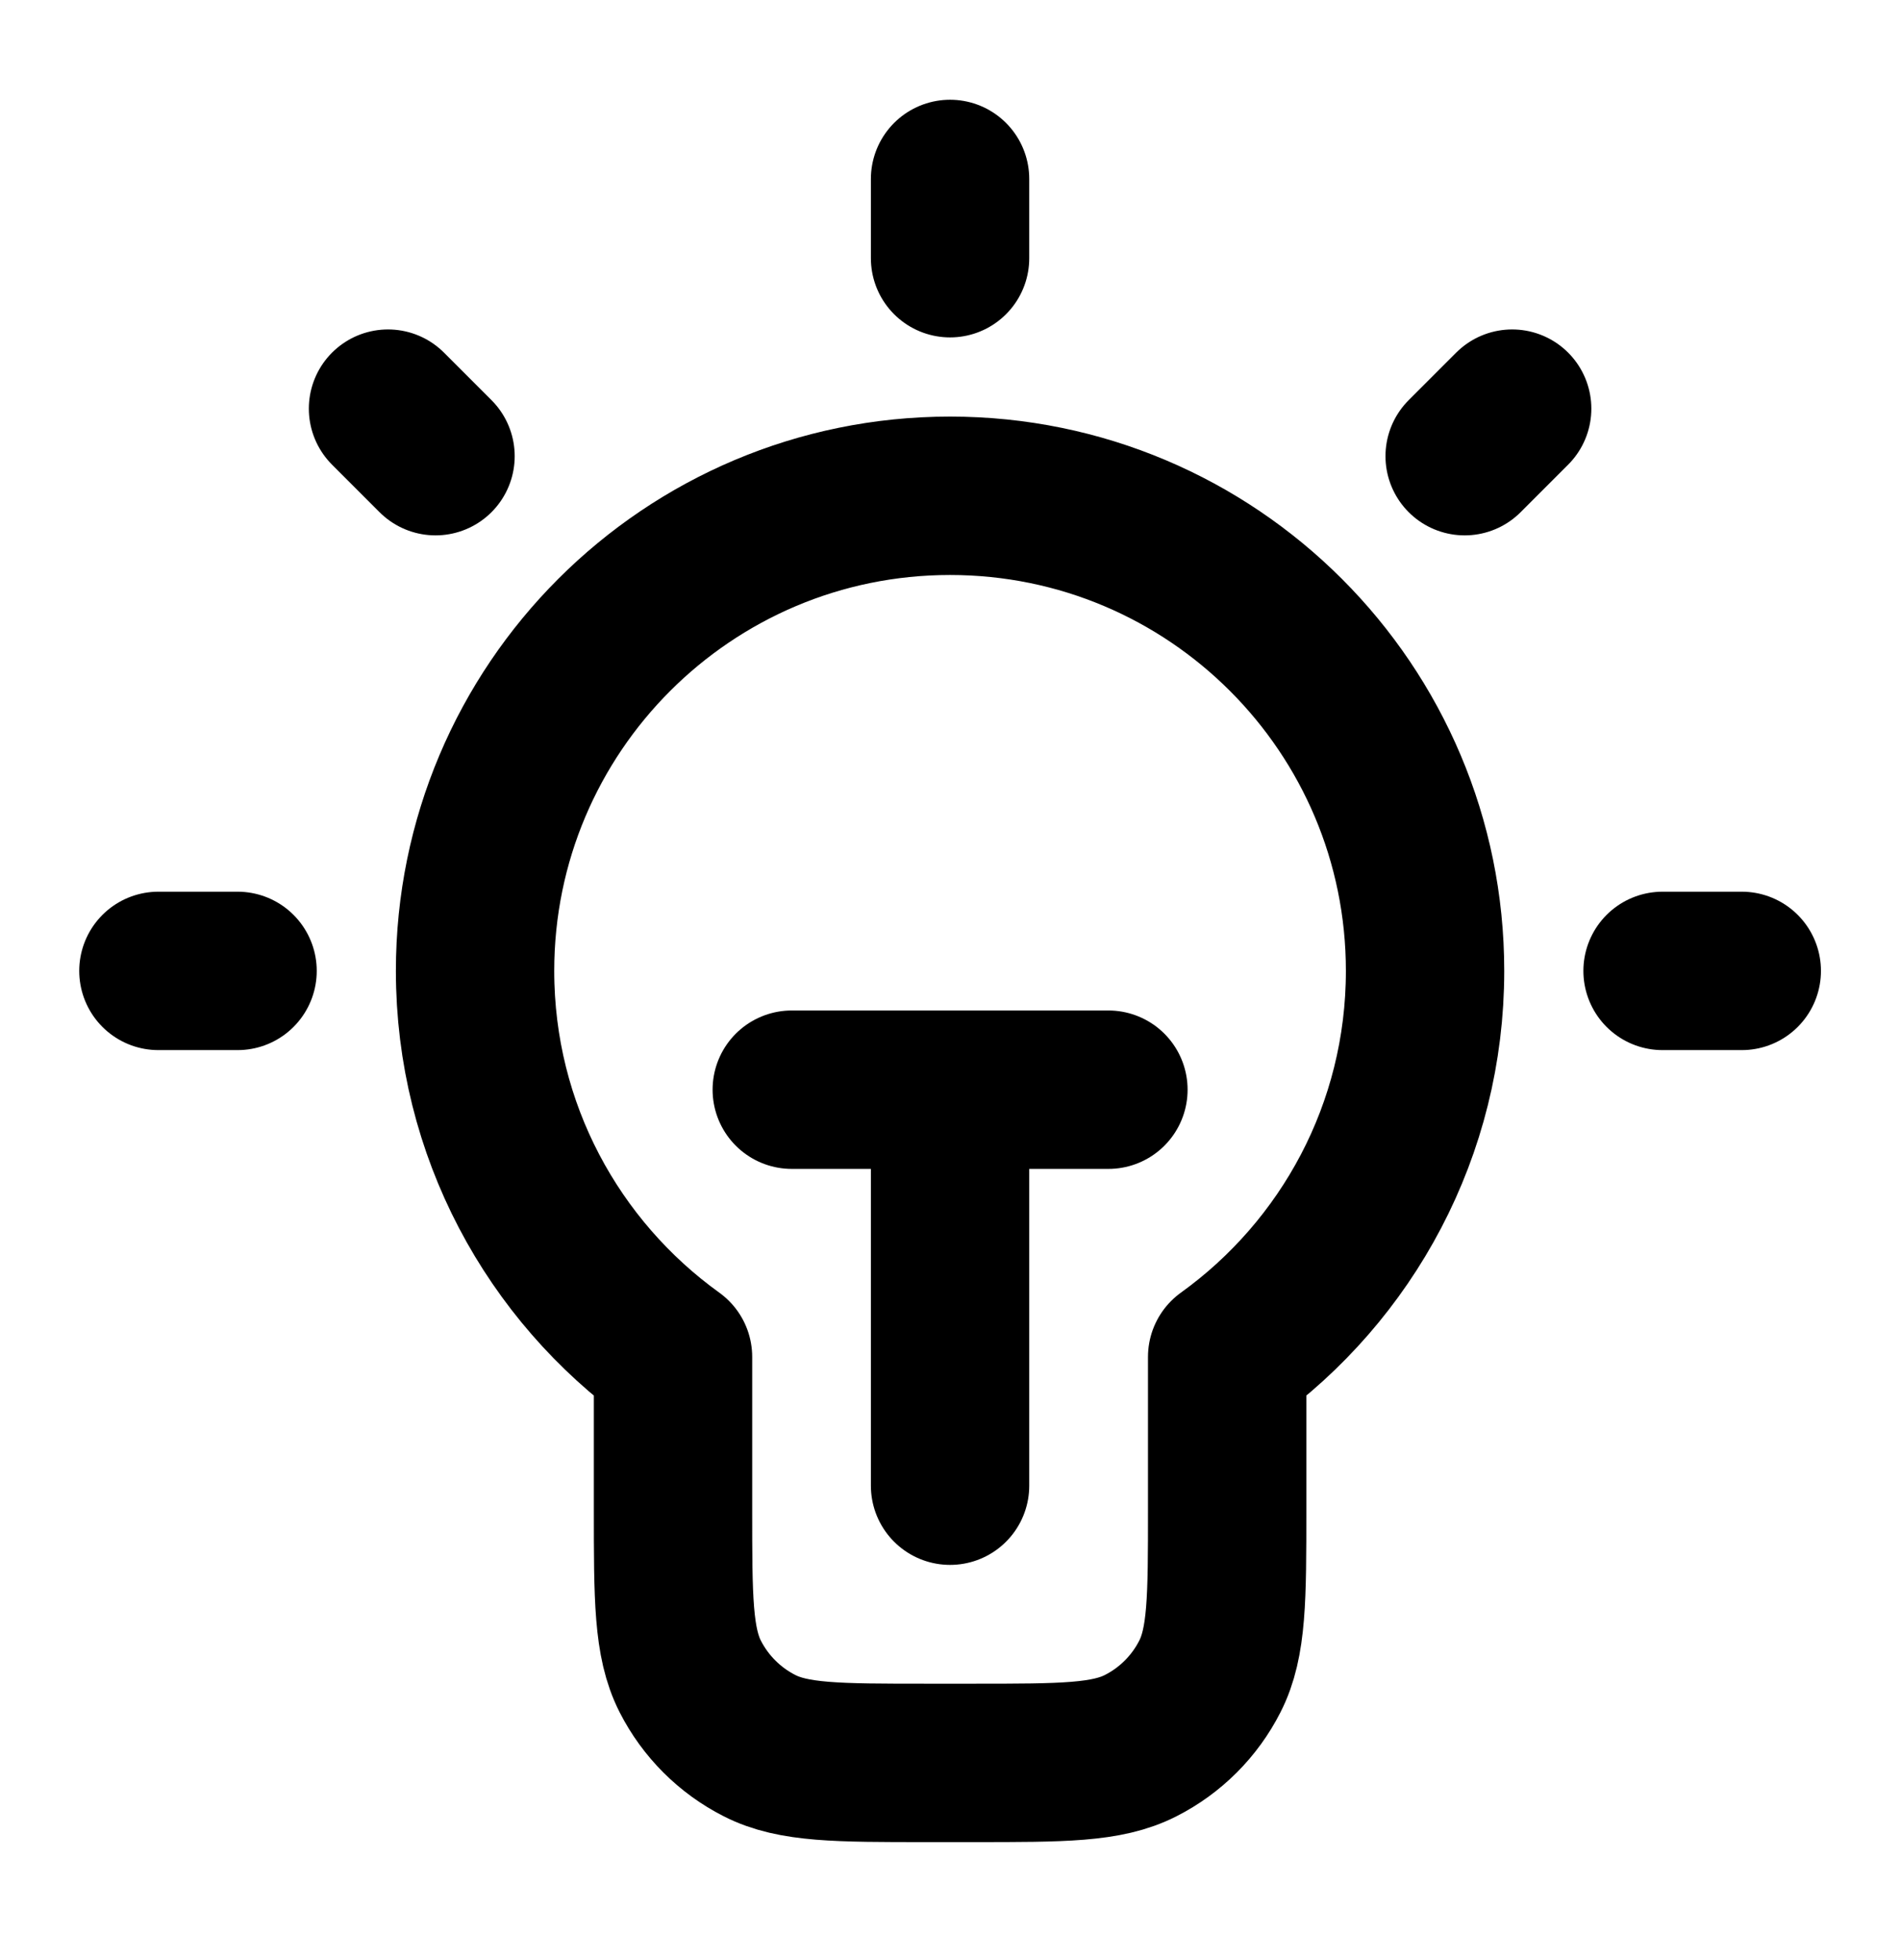 <svg width="32" height="33" viewBox="0 0 32 33" fill="none" xmlns="http://www.w3.org/2000/svg">
<path d="M16.001 3.013V4.347M4.001 16.346H2.668M7.335 7.68L6.535 6.88M24.668 7.68L25.468 6.88M29.335 16.346H28.001M13.335 18.346H18.668M16.001 18.346V25.013M20.668 22.845C22.687 21.393 24.001 19.023 24.001 16.346C24.001 11.928 20.42 8.347 16.001 8.347C11.583 8.347 8.001 11.928 8.001 16.346C8.001 19.023 9.316 21.393 11.335 22.845V25.413C11.335 26.907 11.335 27.653 11.625 28.224C11.881 28.726 12.289 29.134 12.791 29.389C13.361 29.68 14.108 29.68 15.601 29.68H16.401C17.895 29.68 18.642 29.68 19.212 29.389C19.714 29.134 20.122 28.726 20.377 28.224C20.668 27.653 20.668 26.907 20.668 25.413V22.845Z" stroke="black" stroke-width="2.667" stroke-linecap="round" stroke-linejoin="round"/>
</svg>
